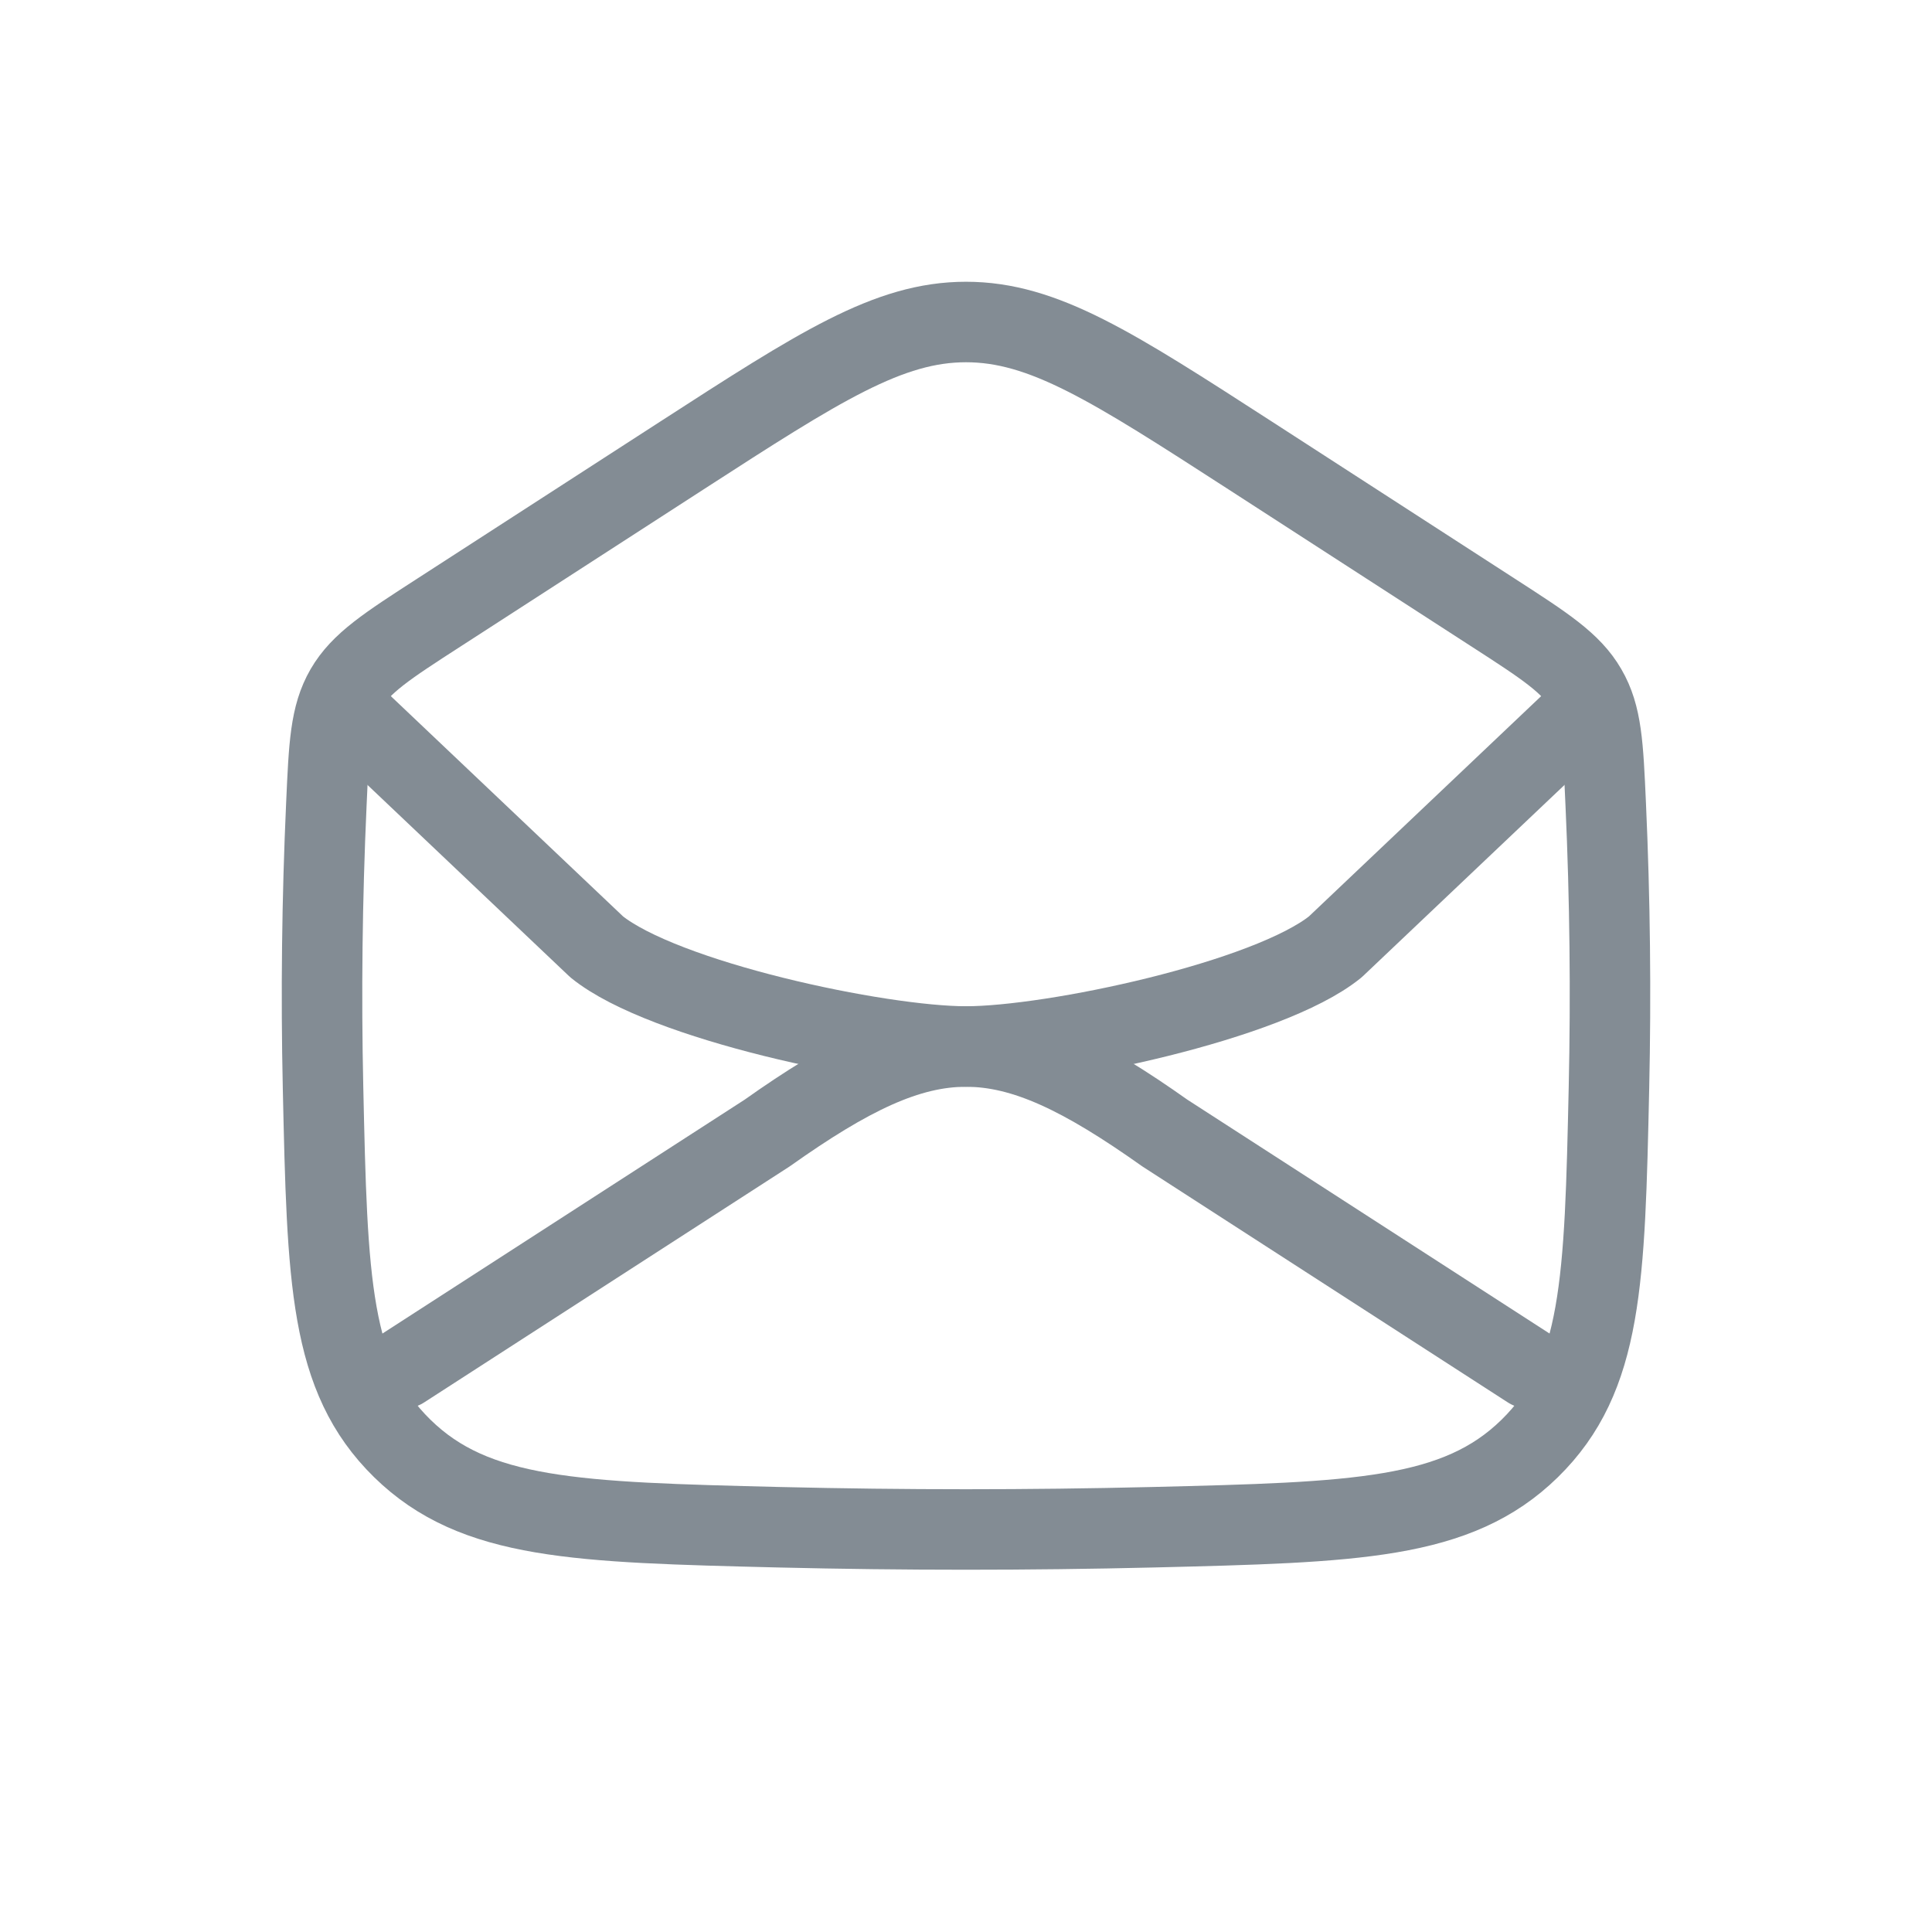 <svg width="24" height="24" viewBox="0 0 24 24" fill="none" xmlns="http://www.w3.org/2000/svg">
<path d="M5 17L9.53 14.075C11.551 12.642 12.449 12.642 14.47 14.075L19 17" stroke="#838C94" stroke-linecap="round" stroke-linejoin="round"/>
<path d="M4.013 13.514C4.066 15.908 4.092 17.106 4.997 17.993C5.902 18.879 7.162 18.91 9.681 18.972C11.231 19.009 12.769 19.009 14.319 18.972C16.839 18.91 18.099 18.879 19.003 17.993C19.908 17.106 19.934 15.908 19.987 13.514C20.013 12.34 20 11.166 19.947 9.994C19.914 9.258 19.898 8.889 19.708 8.563C19.519 8.236 19.193 8.026 18.541 7.605L15.533 5.66C13.819 4.553 12.963 4 12 4C11.038 4 10.181 4.553 8.468 5.66L5.459 7.605C4.807 8.026 4.481 8.236 4.291 8.563C4.102 8.89 4.087 9.258 4.054 9.994C4.001 11.166 3.987 12.34 4.013 13.514Z" stroke="#838C94" stroke-linecap="round" stroke-linejoin="round"/>
<path d="M19.5 9L16.588 11.762C15.76 12.432 13.08 13 12 13C10.92 13 8.24 12.432 7.412 11.762L4.5 9" stroke="#838C94" stroke-linecap="round" stroke-linejoin="round"/>
</svg>
